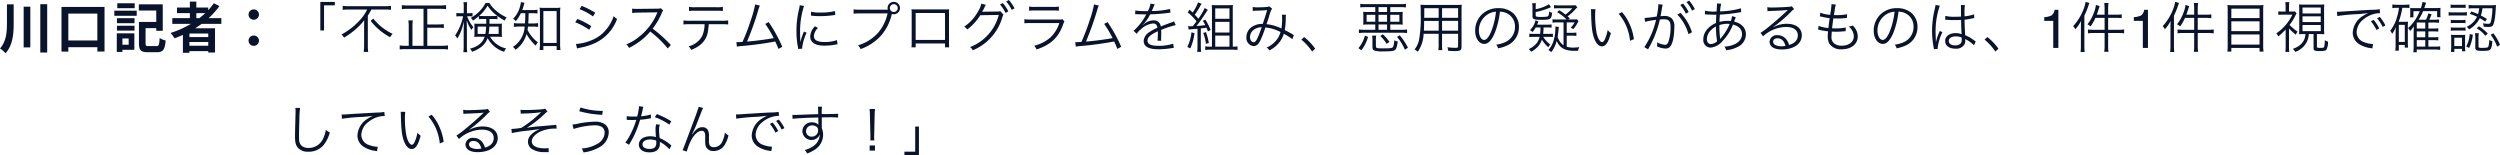 <svg xmlns="http://www.w3.org/2000/svg" width="730.605" height="45.312" viewBox="0 0 730.605 45.312">
  <g id="グループ_4497" data-name="グループ 4497" transform="translate(-308.4 -1577.984)">
    <g id="グループ_4122" data-name="グループ 4122" transform="translate(-2 770)">
      <path id="パス_1940" data-name="パス 1940" d="M2.432-12.752v5.5C2.432-4.608,2.224-1.92.4.16A8.455,8.455,0,0,1,2.032,1.536C4.16-.88,4.4-4.128,4.4-7.232v-5.52Zm4.88.688V-.16H9.264v-11.9Zm4.864-.72V1.344h2.016V-12.784ZM20.368-2.192v-7.856h8.48v7.856Zm-2-9.792V1.072h2v-1.3h8.48V1.04h2.1V-11.984ZM39.76-13.056H34.672v1.44H39.76ZM38-2.784v1.84H36.176v-1.84Zm1.664-1.5H34.528V1.168h1.648V.544h3.488Zm-5.088-.784h5.136V-6.5H34.576Zm0-2.16h5.136V-8.688H34.576Zm-.768-2.176h6.544v-1.5H33.808ZM43.824-.544c-.752,0-.88-.112-.88-.784V-5.792h3.12v.784h1.9v-7.744H40.976v1.808h5.088V-7.6H41.008v6.272c0,2.048.624,2.576,2.608,2.576h2.64c1.808,0,2.32-.768,2.56-3.424a5.7,5.7,0,0,1-1.76-.736c-.112,2-.224,2.368-.944,2.368Zm13.952-9.632h2.608A21.849,21.849,0,0,1,58.656-8.72h-.88Zm3.488,6.992h-5.5V-4.208h5.5ZM55.76-.656V-1.744h5.5V-.656ZM65.088-7.04V-8.72H61.376a23.4,23.4,0,0,0,3.152-3.52L62.9-13.072a19.484,19.484,0,0,1-1.648,2.032v-.784H57.776v-1.728H55.888v1.728h-3.76v1.648h3.76V-8.72H50.752v1.68h5.44A28.479,28.479,0,0,1,50.24-4.384a10.484,10.484,0,0,1,1.168,1.568c.816-.3,1.648-.656,2.448-1.008V1.408h1.9V.928h5.5v.416h1.984v-7.1H57.44c.656-.416,1.264-.832,1.888-1.28ZM74.56-8.256a1.483,1.483,0,0,0,1.52-1.488,1.49,1.49,0,0,0-1.52-1.52,1.49,1.49,0,0,0-1.52,1.52A1.482,1.482,0,0,0,74.56-8.256Zm0,7.632a1.483,1.483,0,0,0,1.52-1.488,1.49,1.49,0,0,0-1.52-1.52,1.49,1.49,0,0,0-1.52,1.52A1.482,1.482,0,0,0,74.56-.624Z" transform="translate(310 822)" fill="#09142c"/>
    </g>
    <path id="パス_1978" data-name="パス 1978" d="M12.1,8.88V1.536h3.152V.544h-4.24V8.88ZM24.688,2.768A12.812,12.812,0,0,1,22.144,6.32,19.108,19.108,0,0,1,17.2,10.048a3.621,3.621,0,0,1,.736.944A22.039,22.039,0,0,0,21.392,8.48,16.308,16.308,0,0,0,23.84,5.888c-.016.64-.032,1.184-.032,1.824v5.712a14.7,14.7,0,0,1-.112,1.728h1.312a11.47,11.47,0,0,1-.112-1.728V4.56A13.506,13.506,0,0,0,25.92,2.768h4.016a13.67,13.67,0,0,1,1.728.1V1.7a12.421,12.421,0,0,1-1.744.1H19.28a13.145,13.145,0,0,1-1.728-.1V2.864a14.69,14.69,0,0,1,1.744-.1Zm1.024,3.3a17.928,17.928,0,0,0,5.712,4.8,3.71,3.71,0,0,1,.736-.992,15.447,15.447,0,0,1-3.2-1.984A15.066,15.066,0,0,1,26.5,5.408Zm15.456,7.3H37.936V7.792a11.633,11.633,0,0,1,.112-1.84H36.736a11.9,11.9,0,0,1,.112,1.84V13.36h-.8a10.861,10.861,0,0,1-1.84-.112v1.2a12.552,12.552,0,0,1,1.856-.112H46.48a12.041,12.041,0,0,1,1.84.112v-1.2a12.128,12.128,0,0,1-1.856.112H42.272V8.08h3.184a10.657,10.657,0,0,1,1.648.1V7.024a10.376,10.376,0,0,1-1.648.1H42.272V2.56h3.712a14.486,14.486,0,0,1,1.776.1V1.488a13.945,13.945,0,0,1-1.776.1H36.608a13.428,13.428,0,0,1-1.776-.1V2.656a14.491,14.491,0,0,1,1.808-.1h4.528Zm21.376-2.64a13.551,13.551,0,0,1,1.552.064,11.316,11.316,0,0,1-.048-1.2V8.032c0-.384.016-.752.048-1.152-.416.032-.784.048-1.456.048H60.432c.016-.368.016-.48.016-.8V5.536h.9a12.035,12.035,0,0,1,1.424.064V4.64A14.991,14.991,0,0,0,64.88,6a3.333,3.333,0,0,1,.608-.928,12.1,12.1,0,0,1-3.28-2.1A9.387,9.387,0,0,1,60.416.848h-1.1A10.682,10.682,0,0,1,54.96,5.216a2.284,2.284,0,0,1,.656.8A16.722,16.722,0,0,0,57.344,4.7v.9a12.21,12.21,0,0,1,1.424-.064H59.5V6.928h-2.08a10.927,10.927,0,0,1-1.408-.048,9.268,9.268,0,0,1,.048,1.04V9.792a9.814,9.814,0,0,1-.048.992,12.8,12.8,0,0,1,1.456-.064H59.04c-.624,1.792-1.9,2.832-4.3,3.5a2.678,2.678,0,0,1,.608.9,10.238,10.238,0,0,0,2.688-1.408A5.634,5.634,0,0,0,59.9,11.12a8.308,8.308,0,0,0,4.816,4,3.885,3.885,0,0,1,.592-.976,7.251,7.251,0,0,1-4.688-3.424ZM58.768,4.672c-.592,0-.96-.016-1.328-.048a11.474,11.474,0,0,0,2.448-2.976,11.518,11.518,0,0,0,2.848,2.976c-.384.032-.752.048-1.392.048Zm.7,3.088A14.47,14.47,0,0,1,59.248,9.9H56.992V7.76Zm3.648,0V9.9H60.192a17.388,17.388,0,0,0,.224-2.144ZM54.5,4.736a9.585,9.585,0,0,1,.992.048V3.776a5.675,5.675,0,0,1-1.008.064h-.624V2.256a10.447,10.447,0,0,1,.08-1.632h-1.1a9.579,9.579,0,0,1,.08,1.648V3.84H51.888a6.65,6.65,0,0,1-1.12-.064V4.8a6.9,6.9,0,0,1,1.12-.064h.848a15.24,15.24,0,0,1-2.336,5.6,3.252,3.252,0,0,1,.64.912,13,13,0,0,0,1.5-3.36c.3-1.072.3-1.072.448-1.568-.048.96-.08,1.808-.08,2.528v4.528a13.6,13.6,0,0,1-.1,1.856h1.136a12.97,12.97,0,0,1-.1-1.856V8.512c0-.752-.032-1.856-.064-2.576a12.7,12.7,0,0,0,1.392,2.8,3.592,3.592,0,0,1,.576-.816,9.949,9.949,0,0,1-1.824-3.184Zm16.416-.9c-.016,1.776-.032,2.112-.1,2.992H69.3a9.729,9.729,0,0,1-1.728-.1v1.12a9.866,9.866,0,0,1,1.7-.1H70.72A7.431,7.431,0,0,1,67.28,13.7a2.834,2.834,0,0,1,.8.832,8.412,8.412,0,0,0,3.2-4.608,12.717,12.717,0,0,0,2.688,3.392,3.246,3.246,0,0,1,.64-.96A9.647,9.647,0,0,1,71.568,8.7c.064-.384.08-.576.128-.944h1.44a9.813,9.813,0,0,1,1.52.1V6.736a9.394,9.394,0,0,1-1.52.1h-1.36c.08-1.072.08-1.264.112-2.992h1.024c.544,0,1.072.032,1.568.08v-1.1a8.874,8.874,0,0,1-1.568.1h-2.9a9.719,9.719,0,0,0,.416-1.264c.144-.48.176-.608.272-.864L69.616.608a3.908,3.908,0,0,1-.144.88,8.236,8.236,0,0,1-2.128,4,2.106,2.106,0,0,1,.784.7A11.017,11.017,0,0,0,69.616,3.84Zm5.28,9.616h3.872v1.136h1.12a15.839,15.839,0,0,1-.1-1.936V3.888a12.106,12.106,0,0,1,.08-1.68,8.979,8.979,0,0,1-1.44.08h-3.2a8.859,8.859,0,0,1-1.44-.08,13.976,13.976,0,0,1,.1,1.68v8.88a14.234,14.234,0,0,1-.1,1.824h1.1Zm0-10.24h3.872v9.312H76.192Zm10.576-.544A16.825,16.825,0,0,1,90.7,4.784l.656-1.072A23.659,23.659,0,0,0,87.392,1.7ZM85.5,6.5a17.765,17.765,0,0,1,4.08,2.192l.624-1.072a24.407,24.407,0,0,0-4.064-2.1Zm.544,7.664a3.755,3.755,0,0,1,.624-.176c.32-.064.608-.128.864-.176a18.276,18.276,0,0,0,4.048-1.376,12.542,12.542,0,0,0,6.16-6.9,4.824,4.824,0,0,1-.992-.848,11.914,11.914,0,0,1-1.92,3.584,10.538,10.538,0,0,1-4.8,3.568,13.837,13.837,0,0,1-4.3.992Zm27.408-1.024a39.79,39.79,0,0,0-5.328-4.8,19.348,19.348,0,0,0,2.64-4.48,2.986,2.986,0,0,1,.448-.784l-.672-.688a2.983,2.983,0,0,1-1.024.128l-5.712.064h-.416a7.519,7.519,0,0,1-1.264-.08l.032,1.3a10.766,10.766,0,0,1,1.648-.128l5.344-.08a2.718,2.718,0,0,0,.384-.016.339.339,0,0,1-.048.112c-.032.08-.048.1-.08.192a17.342,17.342,0,0,1-5.712,7.216,12.879,12.879,0,0,1-3.248,1.84,3.561,3.561,0,0,1,.784,1.056,20.6,20.6,0,0,0,3.136-1.92A17.368,17.368,0,0,0,107.424,9.2a29.759,29.759,0,0,1,5.12,4.944Zm14.912-6.08a14.606,14.606,0,0,1,1.84.08V5.952a11.528,11.528,0,0,1-1.856.1h-9.36a11.527,11.527,0,0,1-1.856-.1V7.136a14.605,14.605,0,0,1,1.84-.08h4.336a9.157,9.157,0,0,1-.64,3.312,6.07,6.07,0,0,1-4.048,3.152,2.8,2.8,0,0,1,.752,1.04,9.409,9.409,0,0,0,2.816-1.584,6.3,6.3,0,0,0,2.16-4.224,14.922,14.922,0,0,0,.176-1.7ZM118.752,3.2a12.869,12.869,0,0,1,1.824-.08h6.256a12.869,12.869,0,0,1,1.824.08V1.984a8.843,8.843,0,0,1-1.84.112h-6.224a8.843,8.843,0,0,1-1.84-.112ZM138.08,1.28a30.36,30.36,0,0,1-1.264,4.608,61.019,61.019,0,0,1-2.416,6.336c-.368.032-1.248.08-1.36.08-.08,0-.08,0-.448-.016l.16,1.328a11.126,11.126,0,0,1,1.36-.176,98.835,98.835,0,0,0,9.84-1.328,21.713,21.713,0,0,1,.944,2.16l1.12-.608a41.445,41.445,0,0,0-3.984-7.232l-.992.544A31.124,31.124,0,0,1,143.5,11.12c-1.888.368-5.648.864-7.776,1.008a86.684,86.684,0,0,0,3.328-9.36,6.326,6.326,0,0,1,.432-1.152Zm13.024.24a8.91,8.91,0,0,1-.224,1.28,26.469,26.469,0,0,0-.72,6.336,22.932,22.932,0,0,0,.416,4.528c.048.3.064.384.1.64l1.152-.1v-.24a13.947,13.947,0,0,1,1.3-4.4l-.768-.368a14.865,14.865,0,0,0-1.04,3.12c-.064-.848-.1-1.792-.1-3.04a23.653,23.653,0,0,1,.48-5.008,22.739,22.739,0,0,1,.672-2.56Zm3.3,3.024a21.311,21.311,0,0,0,2.56.16A27.01,27.01,0,0,0,160.4,4.5q1.056-.144,1.1-.144l-.08-1.136a17.168,17.168,0,0,1-4.288.432,10.867,10.867,0,0,1-2.72-.24Zm1.168,3.12a4.42,4.42,0,0,0-1.392,2.976,2.261,2.261,0,0,0,.48,1.472c.688.832,1.84,1.216,3.664,1.216a16.507,16.507,0,0,0,3.28-.32c.32-.048.352-.064.56-.08L162,11.7a10.53,10.53,0,0,1-3.68.56c-2.064,0-3.072-.576-3.072-1.76a3.717,3.717,0,0,1,1.2-2.352Zm20.96-4.848h-7.872a11.343,11.343,0,0,1-1.808-.1V4a11.814,11.814,0,0,1,1.792-.1h8.144a12.966,12.966,0,0,1-2.8,5.7,12.848,12.848,0,0,1-5.856,3.632,3.166,3.166,0,0,1,.784,1.1,14.847,14.847,0,0,0,5.824-3.792A14.289,14.289,0,0,0,178,4.176l.032-.1a1.886,1.886,0,0,0,.56.08,1.816,1.816,0,1,0-1.808-1.808,1.7,1.7,0,0,0,.064.464Zm2.08-1.616a1.144,1.144,0,1,1-1.152,1.136A1.14,1.14,0,0,1,178.608,1.2Zm14.96,11.488v1.136h1.216c-.032-.336-.048-.752-.048-1.232V3.936a8.677,8.677,0,0,1,.048-1.248,8.325,8.325,0,0,1-1.248.048h-8.528a11.524,11.524,0,0,1-1.248-.048,8.205,8.205,0,0,1,.064,1.248v8.688a8.312,8.312,0,0,1-.064,1.2h1.232V12.688Zm0-1.04h-8.576V3.792h8.576ZM204.192,1.056a7.08,7.08,0,0,1-1.008,2.32,12.274,12.274,0,0,1-4.016,4.4,2.344,2.344,0,0,1,.9.816,15.49,15.49,0,0,0,3.824-4.16l5.392-.08a13.764,13.764,0,0,1-8.4,9.392,2.53,2.53,0,0,1,.8.944,15,15,0,0,0,8.7-9.824,1.536,1.536,0,0,1,.272-.624l-.96-1.008a1.763,1.763,0,0,1-.832.112l-3.872.064a2.284,2.284,0,0,0-.576.048,12.451,12.451,0,0,0,.736-1.408,2.775,2.775,0,0,1,.352-.656Zm5.456.256a11.167,11.167,0,0,1,1.632,2.464l.8-.48A11.079,11.079,0,0,0,210.448.88Zm1.808-.88a11.246,11.246,0,0,1,1.632,2.448l.8-.464A13.035,13.035,0,0,0,212.24-.016Zm6.688,2.688a10.663,10.663,0,0,1,1.664-.08h5.376a10.662,10.662,0,0,1,1.664.08V1.888a7.342,7.342,0,0,1-1.68.112h-5.344a7.342,7.342,0,0,1-1.68-.112ZM216.768,6.8a14.728,14.728,0,0,1,1.856-.08h8.352a9.858,9.858,0,0,1-2.592,4.192,10.983,10.983,0,0,1-4.752,2.432,3.481,3.481,0,0,1,.688,1.1c4.144-1.392,6.352-3.44,7.712-7.168a4.641,4.641,0,0,1,.448-1.008l-.592-.688a2.7,2.7,0,0,1-1.04.112H218.64a11.512,11.512,0,0,1-1.872-.1ZM237.12,1.28a30.36,30.36,0,0,1-1.264,4.608,61.019,61.019,0,0,1-2.416,6.336c-.368.032-1.248.08-1.36.08-.08,0-.08,0-.448-.016l.16,1.328a11.126,11.126,0,0,1,1.36-.176,98.835,98.835,0,0,0,9.84-1.328,21.713,21.713,0,0,1,.944,2.16l1.12-.608a41.445,41.445,0,0,0-3.984-7.232l-.992.544a31.122,31.122,0,0,1,2.464,4.144c-1.888.368-5.648.864-7.776,1.008a86.684,86.684,0,0,0,3.328-9.36,6.326,6.326,0,0,1,.432-1.152Zm15.472,1.952a22.387,22.387,0,0,1-3.424-.176l-.016,1.1a2.837,2.837,0,0,1,.352-.016h.256c.592.016,2.1.048,2.352.048a1.772,1.772,0,0,0,.3-.032l-.144.24a15.921,15.921,0,0,1-3.584,4.576l.9.9a5.294,5.294,0,0,1,1.232-1.328,6.011,6.011,0,0,1,3.568-1.7c.752,0,1.136.384,1.264,1.264a12.421,12.421,0,0,0-2.384,1.28,3.308,3.308,0,0,0-1.632,2.528c0,1.648,1.392,2.464,4.256,2.464a24.822,24.822,0,0,0,3.888-.32,6.3,6.3,0,0,1,.64-.08l-.144-1.232a13.406,13.406,0,0,1-4.272.624c-2.256,0-3.248-.464-3.248-1.52,0-.96.832-1.712,3.008-2.736a4.2,4.2,0,0,1,.016.48,23.008,23.008,0,0,1-.1,2.3l1.088-.016a3.477,3.477,0,0,1-.032-.576c0-.144,0-.368.016-.72.016-.32.016-.672.016-.88,0-.4,0-.56-.032-.976a26.565,26.565,0,0,1,4.272-1.408l-.512-1.12a3.521,3.521,0,0,1-1.088.464c-.7.256-1.616.592-2.784,1.056a1.942,1.942,0,0,0-2.112-1.776,4.258,4.258,0,0,0-2.416.784c-.16.112-.16.112-.736.56a.123.123,0,0,1-.032-.048V7.232a.016.016,0,0,0,.016-.016c.016-.016.1-.08.208-.16.064-.048.384-.416.544-.608a11.8,11.8,0,0,0,1.44-2.272,51.661,51.661,0,0,0,5.28-.416,4.988,4.988,0,0,1,.64-.08l-.1-1.088a22.519,22.519,0,0,1-5.04.608,2.724,2.724,0,0,0-.336.016c.08-.144.288-.576.5-1.088a3.4,3.4,0,0,1,.416-.864l-1.28-.224a6.791,6.791,0,0,1-.768,2.192ZM264.784,8.64a9.92,9.92,0,0,1,1.616-.16c.256-.016.464-.032.96-.08v5.1a12.363,12.363,0,0,1-.1,1.648h1.168a11.545,11.545,0,0,1-.1-1.648V8.288c.352-.032.9-.1,1.648-.208.16.368.224.528.432,1.072l.8-.4a17.536,17.536,0,0,0-1.552-3.024l-.752.336a8.094,8.094,0,0,1,.72,1.264c-1.232.16-1.6.192-2.576.256a36.876,36.876,0,0,0,2.9-4.112c.208-.3.3-.448.432-.608l-.928-.544a17.435,17.435,0,0,1-1.84,3.136c-.432-.512-.512-.608-1.04-1.168.5-.7.928-1.376,1.424-2.224a5.824,5.824,0,0,1,.576-.96l-1.04-.432a12.8,12.8,0,0,1-1.584,2.976c-.368-.352-.464-.448-.928-.832l-.512.8a16.386,16.386,0,0,1,2.56,2.592c-.464.656-.608.832-1.1,1.44-.208,0-.5.016-.64.016a4.358,4.358,0,0,1-.72-.048Zm.8.8a12.2,12.2,0,0,1-1.2,4.256l.88.432a15.3,15.3,0,0,0,1.216-4.48Zm3.456.176a14.054,14.054,0,0,1,.784,3.184l.848-.24a16.455,16.455,0,0,0-.848-3.2Zm8.624,4V3.264c0-.944.016-1.3.048-1.824a15.933,15.933,0,0,1-1.744.064H273.12c-.72,0-1.136-.016-1.6-.048.048.528.064.992.064,1.648V13.616h-.624a7.867,7.867,0,0,1-1.344-.1v1.088a10.328,10.328,0,0,1,1.5-.1h6.4a10.8,10.8,0,0,1,1.536.1V13.52a7.262,7.262,0,0,1-1.264.1Zm-5.12-11.184h4.16v3.04h-4.16Zm0,3.936h4.16v3.12h-4.16Zm0,4.016h4.16v3.232h-4.16Zm10.976-7.2a8.785,8.785,0,0,1,1.168-.08c1.52-.048,1.76-.064,3.024-.16-.56,1.856-.752,2.464-1.28,4.032a5.228,5.228,0,0,0-2.88.688,3.594,3.594,0,0,0-1.9,3.168,2.363,2.363,0,0,0,2.112,2.624c.768,0,1.36-.48,1.936-1.584a31.045,31.045,0,0,0,1.5-3.856,11.793,11.793,0,0,1,4.416,1.328,6.221,6.221,0,0,1-1.472,2.688,7.04,7.04,0,0,1-2.592,1.84,4.119,4.119,0,0,1,.848.832,8.644,8.644,0,0,0,2.544-1.952,7.553,7.553,0,0,0,1.648-2.9,18.5,18.5,0,0,1,2.5,1.584l.432-1.232a3,3,0,0,1-.464-.24c-.784-.464-1.328-.752-2.192-1.2a21.866,21.866,0,0,0,.288-3.472,6.074,6.074,0,0,1,.064-.992l-1.2-.016a3.887,3.887,0,0,1,.064.784,18.13,18.13,0,0,1-.192,3.248,12.544,12.544,0,0,0-4.368-1.264c.288-.848.4-1.152.752-2.24a8.444,8.444,0,0,1,.88-2.32l-.848-.672a1.177,1.177,0,0,1-.592.192c-.528.064-1.808.112-2.688.112a7.638,7.638,0,0,1-1.552-.1Zm2.592,4.752c-1.168,3.408-1.712,4.4-2.368,4.4-.576,0-1.04-.672-1.04-1.52a2.66,2.66,0,0,1,.768-1.84A3.88,3.88,0,0,1,286.112,7.936ZM297.7,11.568a15.968,15.968,0,0,1,3.152,3.488l.9-.848a16.3,16.3,0,0,0-3.216-3.392Zm21.616-9.5V3.5h-2a12.033,12.033,0,0,1-1.552-.064,8.773,8.773,0,0,1,.064,1.152V6.048A8.773,8.773,0,0,1,315.76,7.2a12.521,12.521,0,0,1,1.552-.064h2V8.688H316.16a10.708,10.708,0,0,1-1.632-.1V9.648a11.618,11.618,0,0,1,1.632-.1h10.832a11.532,11.532,0,0,1,1.616.1V8.592a10.474,10.474,0,0,1-1.616.1h-3.3V7.136h2.128a12.393,12.393,0,0,1,1.536.064,8.616,8.616,0,0,1-.064-1.152V4.608a8.406,8.406,0,0,1,.064-1.168,12.2,12.2,0,0,1-1.552.064H323.7V2.064h2.96a11.693,11.693,0,0,1,1.616.1V1.1a11.243,11.243,0,0,1-1.648.1H316.576a11.707,11.707,0,0,1-1.648-.1V2.16a11.778,11.778,0,0,1,1.632-.1Zm.944,0h2.5V3.5h-2.5Zm0,5.072h2.5V8.688h-2.5ZM319.312,4.3V6.336h-2.528V4.3Zm.944,0h2.5V6.336h-2.5Zm3.44,0h2.656V6.336H323.7Zm-8.448,10.368a11.2,11.2,0,0,0,1.952-3.9l-.912-.384a8.954,8.954,0,0,1-1.9,3.664Zm4.24-2.864a6.816,6.816,0,0,1,.1-1.408h-1.2a7.365,7.365,0,0,1,.1,1.424v1.792c0,.672.144.976.544,1.136a7.129,7.129,0,0,0,2.432.256c2.592,0,3.28-.1,3.7-.5.32-.3.512-.976.736-2.4a2.558,2.558,0,0,1-1.008-.368c-.128,1.28-.256,1.84-.48,2.064-.288.256-.816.32-2.864.32-1.84,0-2.048-.064-2.048-.7Zm3.968.4A14.081,14.081,0,0,0,321.52,10l-.736.512a10.122,10.122,0,0,1,1.84,2.3Zm5.408,1.728a18.089,18.089,0,0,0-2.4-3.632l-.8.48a13.777,13.777,0,0,1,2.3,3.728Zm9.968-4.064h4.688v3.616c0,.4-.144.48-.848.48a20.46,20.46,0,0,1-2.288-.176,3.74,3.74,0,0,1,.24,1.04c.672.048,1.472.08,1.984.08,1.552,0,1.92-.24,1.92-1.248V2.928a13.5,13.5,0,0,1,.064-1.568,15.5,15.5,0,0,1-1.7.064h-8.608a17.042,17.042,0,0,1-1.76-.064,24.318,24.318,0,0,1,.064,2.608,37.451,37.451,0,0,1-.5,7.76,6.431,6.431,0,0,1-1.3,2.7,3.882,3.882,0,0,1,.928.688,9.648,9.648,0,0,0,1.728-5.248h4.384V12.9a11.735,11.735,0,0,1-.08,1.744h1.152a11.477,11.477,0,0,1-.08-1.744Zm0-4.688v-2.8h4.688v2.8Zm-.992,0h-4.224l.016-.9v-1.9h4.208Zm.992.912h4.688V8.944h-4.688Zm-.992,0V8.944h-4.32c.048-.736.048-.8.064-1.792,0-.224,0-.608.016-1.056Zm17.9-2.7a4.6,4.6,0,0,1,1.856.4,4.218,4.218,0,0,1,2.544,4.016,4.83,4.83,0,0,1-2.832,4.48,9.591,9.591,0,0,1-2.672.752,2.543,2.543,0,0,1,.56,1.072,12.378,12.378,0,0,0,2.432-.736,5.826,5.826,0,0,0,3.664-5.52,5.356,5.356,0,0,0-1.552-3.9,6.194,6.194,0,0,0-4.4-1.584A6.683,6.683,0,0,0,350.176,4.5a6.656,6.656,0,0,0-1.68,4.416c0,2.24,1.136,3.9,2.656,3.9,1.152,0,2.1-.96,3.024-3.072A23.985,23.985,0,0,0,355.744,3.392Zm-1.152.016a21.977,21.977,0,0,1-1.456,5.92c-.688,1.568-1.328,2.32-2,2.32-.864,0-1.536-1.184-1.536-2.72a5.533,5.533,0,0,1,2.608-4.768A5.053,5.053,0,0,1,354.592,3.408ZM367.6,8.016a14.667,14.667,0,0,1-.112,1.872H365.6a7.292,7.292,0,0,1-1.264-.08v1.024a8,8,0,0,1,1.264-.08h1.728a4.345,4.345,0,0,1-.832,1.84,6.243,6.243,0,0,1-2.32,1.728,3.009,3.009,0,0,1,.656.8,7.3,7.3,0,0,0,2.144-1.664A5.669,5.669,0,0,0,368,11.584a10.184,10.184,0,0,0,1.888,2.224,3.89,3.89,0,0,1,.576-.832,7.611,7.611,0,0,1-2.08-2.224h1.568a9.01,9.01,0,0,1,1.264.064V9.824a8.831,8.831,0,0,1-1.28.064h-1.552c.048-.448.064-.72.08-1.008.032-.608.032-.608.032-.864H369.5c.48,0,.944.016,1.344.048V7.12a8.212,8.212,0,0,1-1.328.064h-2.9c.128-.272.192-.432.384-.928l-.864-.336a5.673,5.673,0,0,1-1.616,2.864,2.848,2.848,0,0,1,.752.56,7.178,7.178,0,0,0,.928-1.328Zm7.664,2.4h1.392a8.3,8.3,0,0,1,1.424.08V9.488a8.3,8.3,0,0,1-1.424.08h-1.392V6.528h2.3a5.451,5.451,0,0,1-1.152,1.536,2.832,2.832,0,0,1,.752.448,8.76,8.76,0,0,0,1.264-1.84,4.346,4.346,0,0,1,.288-.528l-.464-.512a13.394,13.394,0,0,1-1.36.048h-1.168l.432-.352c-.3-.272-.384-.352-.64-.56a15.328,15.328,0,0,0,2.4-2.208c.224-.224.3-.3.464-.448l-.576-.608a12.726,12.726,0,0,1-1.312.048h-3.36a9.637,9.637,0,0,1-1.584-.08v.976a13.861,13.861,0,0,1,1.472-.048H376.9a12.691,12.691,0,0,1-2,1.84A20.282,20.282,0,0,0,373.1,2.976l-.656.56a12.735,12.735,0,0,1,2.784,2.144h-2.624a8.342,8.342,0,0,1-1.488-.08V6.624a8,8,0,0,1,1.472-.1h1.744v6.7a4.641,4.641,0,0,1-1.728-2.48,19.026,19.026,0,0,0,.256-2.032,7.863,7.863,0,0,1,.112-.864l-1.04-.112c0,.224.016.336.016.512a12.548,12.548,0,0,1-.688,4.112,7.255,7.255,0,0,1-1.36,2.24,3.151,3.151,0,0,1,.848.624,9.118,9.118,0,0,0,1.584-3.264c.928,2.064,2.4,2.88,5.216,2.88.224,0,.528-.016,1.056-.032a3.023,3.023,0,0,1,.336-1.056,14.582,14.582,0,0,1-1.776.144,6.525,6.525,0,0,1-1.9-.256Zm-9.072-8.352a5.786,5.786,0,0,1,.08-1.152h-1.12a5.972,5.972,0,0,1,.1,1.184V4.72c0,.864.464,1.056,2.48,1.056,2.832,0,3.056-.144,3.28-2.048a2.631,2.631,0,0,1-.912-.416,2.609,2.609,0,0,1-.208,1.3c-.176.24-.72.32-2,.32a6.535,6.535,0,0,1-1.52-.112.42.42,0,0,1-.176-.4V3.5a19.482,19.482,0,0,0,4.464-1.424l-.592-.848a11.478,11.478,0,0,1-3.872,1.44Zm16.144.592a8.65,8.65,0,0,1,.048.944c.08,3.936.3,5.984.864,7.5.544,1.536,1.376,2.432,2.272,2.432,1.136,0,1.872-1.072,2.656-3.872a5.115,5.115,0,0,1-.944-.912,11.51,11.51,0,0,1-.832,2.736c-.24.528-.512.8-.8.8-.608,0-1.264-1.1-1.616-2.736a27.4,27.4,0,0,1-.416-4.976,11.6,11.6,0,0,1,.112-1.9Zm8.1,1.36A14.131,14.131,0,0,1,393.76,11.9l1.136-.464a15.32,15.32,0,0,0-1.2-4.272,13.888,13.888,0,0,0-2.288-3.648ZM408.448,1.44A12.264,12.264,0,0,1,410.1,3.984l.8-.48a12.147,12.147,0,0,0-1.648-2.48Zm-10.3,4.928a20.828,20.828,0,0,1,3.216-.576,23.611,23.611,0,0,1-3.424,7.968l1.088.64a31.075,31.075,0,0,0,3.456-8.7,9.187,9.187,0,0,1,1.152-.08c1.488,0,1.968.544,1.968,2.24a12.385,12.385,0,0,1-.672,4.448q-.312.768-.912.768a5.981,5.981,0,0,1-2.384-.736,2.952,2.952,0,0,1,.048.624,3.574,3.574,0,0,1-.032.576,6.02,6.02,0,0,0,2.416.624,1.671,1.671,0,0,0,1.568-.752c.656-.928,1.072-3.056,1.072-5.5a3.23,3.23,0,0,0-.784-2.576,3.058,3.058,0,0,0-2.3-.672,9.324,9.324,0,0,0-.944.048c.128-.688.272-1.424.336-1.824a9.835,9.835,0,0,1,.3-1.536l-1.28-.144v.208a19.765,19.765,0,0,1-.48,3.392,32.823,32.823,0,0,1-3.536.416ZM410.272.592A11.587,11.587,0,0,1,411.9,3.1l.8-.464A12.85,12.85,0,0,0,411.056.16ZM407.584,4.24a13.512,13.512,0,0,1,3.264,5.744l1.024-.576a14.651,14.651,0,0,0-3.344-5.664Zm8.064-.032a1.658,1.658,0,0,1,.256-.016,2.6,2.6,0,0,1,.288.016c1.28.048,2,.08,2.16.08h.64c-.08,1.168-.08,1.248-.1,2.416-2.32,1.008-3.712,2.8-3.712,4.768a2.185,2.185,0,0,0,2.064,2.432,5.245,5.245,0,0,0,3.568-1.936,14.409,14.409,0,0,0,3.04-4.8c1.728.448,2.64,1.408,2.64,2.784,0,1.424-1.008,2.592-2.752,3.2a7.452,7.452,0,0,1-2.4.432,3.3,3.3,0,0,1,.512,1.072,8.808,8.808,0,0,0,3.264-.912,4.1,4.1,0,0,0,2.512-3.7c0-1.872-1.232-3.232-3.44-3.744.272-.752.448-1.184.5-1.28l-1.1-.336a6.01,6.01,0,0,1-.384,1.44c-.4-.032-.592-.048-.928-.048a8.454,8.454,0,0,0-2.368.32c.016-.784.016-.784.112-2.144a44.821,44.821,0,0,0,5.664-.64c.3-.048.352-.048.56-.08l-.064-1.12a24.586,24.586,0,0,1-6.1.9,10.637,10.637,0,0,1,.336-2.24l-1.248-.08a1.7,1.7,0,0,1,.016.24c0,.112-.032.736-.048.912-.064.816-.064.816-.08,1.2-.288.016-.352.016-.4.016a11.2,11.2,0,0,1-2.992-.256Zm3.248,3.5a22.629,22.629,0,0,0,.32,4.336,2.889,2.889,0,0,1-1.84.816c-.688,0-1.152-.576-1.152-1.456a3.78,3.78,0,0,1,.976-2.384A5.718,5.718,0,0,1,418.9,7.712Zm1.184,3.664V11.2a1.055,1.055,0,0,0-.016-.224,26.912,26.912,0,0,1-.176-3.664,7.2,7.2,0,0,1,2.224-.368c.176,0,.256,0,.768.032a14.451,14.451,0,0,1-2.448,4,1.735,1.735,0,0,0-.3.416Zm13.856-8.1a7.883,7.883,0,0,1,.864-.08c2.432-.08,4.352-.192,4.864-.288a.619.619,0,0,1,.144-.016l.032.032-.064.064-.064.064-.224.224c-1.1,1.088-3.632,3.312-5.344,4.672a17.825,17.825,0,0,1-2.24,1.632l.72,1.024a10.268,10.268,0,0,1,6.736-2.736c2.16,0,3.44.912,3.44,2.448,0,1.36-.88,2.336-2.56,2.8a4.58,4.58,0,0,0-.736-1.536,3.223,3.223,0,0,0-2.64-1.312,2.078,2.078,0,0,0-2.32,1.872c0,1.472,1.3,2.3,3.552,2.3,3.552,0,5.872-1.648,5.872-4.144,0-2.048-1.712-3.36-4.384-3.36a8.107,8.107,0,0,0-3.92.992l-.032-.048A41.056,41.056,0,0,0,440.9,3.344a2.953,2.953,0,0,1,.816-.672l-.672-.88a1.636,1.636,0,0,1-.768.176c-1.44.112-3.568.208-4.9.208a7.389,7.389,0,0,1-1.5-.1Zm5.248,10.128a5.761,5.761,0,0,1-1.168.112,4.088,4.088,0,0,1-1.792-.368,1.092,1.092,0,0,1-.64-.976c0-.608.5-.992,1.3-.992C438.032,11.184,438.832,11.952,439.184,13.408ZM448.72,8.64a1.668,1.668,0,0,1,.5.1,16.865,16.865,0,0,0,2.416.4c-.016.144-.016.144-.032.384a8.46,8.46,0,0,0-.064,1.056,4.339,4.339,0,0,0,.5,2.208,3.981,3.981,0,0,0,3.584,1.6c2.8,0,4.688-1.52,4.688-3.776a4.271,4.271,0,0,0-1.5-3.184,3.166,3.166,0,0,1-1.168.32,3.648,3.648,0,0,1,1.52,2.784c0,1.7-1.392,2.8-3.536,2.8a3.364,3.364,0,0,1-2.256-.688,2.362,2.362,0,0,1-.736-1.92c0-.272.032-.8.064-1.184a2.9,2.9,0,0,0,.016-.32c.72.032.976.032,1.376.032a18.463,18.463,0,0,0,2.256-.128c.224-.016.272-.016.432-.032l.032-1.072a13.99,13.99,0,0,1-2.944.256c-.224,0-.448,0-1.056-.016.1-.9.112-1.056.368-2.9.88.032,1.152.032,1.408.032.464,0,.944-.016,1.44-.064.8-.064.8-.064,1.12-.1l.048-1.1a12.983,12.983,0,0,1-2.928.272c-.256,0-.48,0-.928-.016.08-.448.112-.608.16-.96.144-.88.144-.88.16-1.024a8.234,8.234,0,0,1,.256-1.072l-1.28-.144v.128a25.176,25.176,0,0,1-.384,3.008,10.326,10.326,0,0,1-2.88-.624l-.144,1.056c.224.048.288.064.5.112A21.26,21.26,0,0,0,452.1,5.3c-.128.848-.288,2.1-.368,2.88a10.639,10.639,0,0,1-2.864-.64Zm23.5-5.248a4.6,4.6,0,0,1,1.856.4,4.218,4.218,0,0,1,2.544,4.016,4.83,4.83,0,0,1-2.832,4.48,9.591,9.591,0,0,1-2.672.752,2.543,2.543,0,0,1,.56,1.072,12.378,12.378,0,0,0,2.432-.736,5.826,5.826,0,0,0,3.664-5.52,5.356,5.356,0,0,0-1.552-3.9,6.194,6.194,0,0,0-4.4-1.584A6.683,6.683,0,0,0,466.656,4.5a6.656,6.656,0,0,0-1.68,4.416c0,2.24,1.136,3.9,2.656,3.9,1.152,0,2.1-.96,3.024-3.072A23.985,23.985,0,0,0,472.224,3.392Zm-1.152.016a21.977,21.977,0,0,1-1.456,5.92c-.688,1.568-1.328,2.32-2,2.32-.864,0-1.536-1.184-1.536-2.72a5.533,5.533,0,0,1,2.608-4.768A5.053,5.053,0,0,1,471.072,3.408Zm14.8,2.336h.064a.735.735,0,0,1,.16.016,2.383,2.383,0,0,1,.272.016,4.2,4.2,0,0,1,.512.032c.56.032,1.152.048,1.808.048.608,0,1.1-.016,1.824-.048.048,2.336.112,3.84.16,4.176a4.52,4.52,0,0,0-1.776-.32c-1.776,0-3.04.944-3.04,2.272,0,1.392,1.168,2.272,3.024,2.272a2.732,2.732,0,0,0,2.672-1.344,2.758,2.758,0,0,0,.192-1.088,2.3,2.3,0,0,0-.032-.416,1.123,1.123,0,0,1,.144.1,1.027,1.027,0,0,0,.16.1,8.645,8.645,0,0,1,2.272,1.664l.5-1.12c-.176-.112-.208-.144-.4-.272a11.582,11.582,0,0,0-2.672-1.568c-.128-2.128-.16-2.944-.176-4.528a15.3,15.3,0,0,0,1.7-.256c1.088-.224,1.088-.224,1.12-.224L494.3,4.16a10.9,10.9,0,0,1-2.768.592c-.016-.352-.016-.608-.016-.784a16.372,16.372,0,0,1,.112-2.512h-1.2a3.551,3.551,0,0,1,.048.656c0,1.216,0,1.216.016,2.72-.656.032-1.088.048-1.712.048a11.076,11.076,0,0,1-2.88-.256Zm4.816,5.216s.016.368.016.48a1.869,1.869,0,0,1-.3,1.248,2.205,2.205,0,0,1-1.632.56c-1.12,0-1.856-.512-1.856-1.3,0-.8.816-1.328,2.064-1.328A4.132,4.132,0,0,1,490.688,10.96ZM483.04,1.44a7.376,7.376,0,0,1-.176,1.008,27.109,27.109,0,0,0-.832,6.576,25.468,25.468,0,0,0,.448,4.752c.064.368.08.448.1.592l1.136-.112a1.742,1.742,0,0,1-.032-.32,13.816,13.816,0,0,1,1.376-4.544l-.784-.368a2.208,2.208,0,0,1-.128.32,14.2,14.2,0,0,0-.944,2.816l-.064-.016v-.3c-.016-.288-.016-.32-.016-.448-.032-.736-.064-1.68-.064-2.24a22.8,22.8,0,0,1,1.232-7.5Zm14.336,10.128a15.968,15.968,0,0,1,3.152,3.488l.9-.848a16.3,16.3,0,0,0-3.216-3.392Zm17.435-5.49V5a5.729,5.729,0,0,0,2.125-.5,2.445,2.445,0,0,0,.9-1.645h1.109V14h-1.5V6.078ZM532.45,4.272h-2.288c.208-.56.32-.864.56-1.648.144-.432.192-.592.288-.864l-1.1-.32a8.477,8.477,0,0,1-.544,2.128,11.748,11.748,0,0,1-1.936,3.52,3.191,3.191,0,0,1,.912.624,14.107,14.107,0,0,0,1.44-2.512h2.672V8.688h-3.2a11.185,11.185,0,0,1-1.664-.1V9.728a11.64,11.64,0,0,1,1.664-.1h3.2v3.84a10.751,10.751,0,0,1-.112,1.664H533.6a10.335,10.335,0,0,1-.112-1.664V9.632h3.024a13.249,13.249,0,0,1,1.648.1V8.592a11.8,11.8,0,0,1-1.664.1H533.49V5.2h2.352a14.759,14.759,0,0,1,1.616.1V4.176a10.147,10.147,0,0,1-1.632.1H533.49V2.48A9.849,9.849,0,0,1,533.6.864h-1.264a10.122,10.122,0,0,1,.112,1.616Zm-6.928,8.992a13.572,13.572,0,0,1-.1,1.92h1.2c-.048-.544-.08-1.136-.08-1.872V4.56a22.411,22.411,0,0,0,1.216-2.992c.128-.352.176-.5.256-.72L526.9.512a9.654,9.654,0,0,1-.56,2.064,15.432,15.432,0,0,1-3.088,5.056,2.932,2.932,0,0,1,.64.928,12.172,12.172,0,0,0,1.7-2.48c-.048.72-.064,1.264-.064,1.92ZM540.99,6.078V5a5.729,5.729,0,0,0,2.125-.5,2.445,2.445,0,0,0,.9-1.645h1.109V14h-1.5V6.078Zm17.639-1.806h-2.288c.208-.56.32-.864.56-1.648.144-.432.192-.592.288-.864l-1.1-.32a8.477,8.477,0,0,1-.544,2.128,11.748,11.748,0,0,1-1.936,3.52,3.191,3.191,0,0,1,.912.624,14.107,14.107,0,0,0,1.44-2.512h2.672V8.688h-3.2a11.185,11.185,0,0,1-1.664-.1V9.728a11.64,11.64,0,0,1,1.664-.1h3.2v3.84a10.751,10.751,0,0,1-.112,1.664h1.264a10.335,10.335,0,0,1-.112-1.664V9.632h3.024a13.249,13.249,0,0,1,1.648.1V8.592a11.8,11.8,0,0,1-1.664.1h-3.008V5.2h2.352a14.759,14.759,0,0,1,1.616.1V4.176a10.147,10.147,0,0,1-1.632.1h-2.336V2.48a9.849,9.849,0,0,1,.112-1.616h-1.264a10.122,10.122,0,0,1,.112,1.616ZM551.7,13.264a13.572,13.572,0,0,1-.1,1.92h1.2c-.048-.544-.08-1.136-.08-1.872V4.56a22.411,22.411,0,0,0,1.216-2.992c.128-.352.176-.5.256-.72l-1.12-.336a9.654,9.654,0,0,1-.56,2.064,15.432,15.432,0,0,1-3.088,5.056,2.932,2.932,0,0,1,.64.928,12.172,12.172,0,0,0,1.7-2.48c-.048.72-.064,1.264-.064,1.92ZM570.053,1.52a13.055,13.055,0,0,1-1.712-.08,11.311,11.311,0,0,1,.08,1.584v10.4a11.3,11.3,0,0,1-.1,1.632h1.168V14h8.24v1.056H578.9a11.986,11.986,0,0,1-.1-1.7V2.912a10.2,10.2,0,0,1,.08-1.472,11.717,11.717,0,0,1-1.664.08Zm-.56,3.744V2.512h8.24V5.264Zm0,.96h8.24V9.088h-8.24Zm0,3.824h8.24v2.976h-8.24Zm21.664-.112c-.112,2.064-1.408,3.568-3.7,4.32a4.024,4.024,0,0,1,.72.9,6.07,6.07,0,0,0,3.344-2.88,5.824,5.824,0,0,0,.608-2.336h1.392v4.048c0,.768.3.928,1.824.928,1.152,0,1.648-.1,1.9-.368a4.513,4.513,0,0,0,.5-2.4,3.141,3.141,0,0,1-.944-.432,8.738,8.738,0,0,1-.176,1.92c-.08.272-.288.336-1.1.336-.848,0-1.024-.048-1.024-.32V9.936h.608a14.285,14.285,0,0,1,1.552.064,14.955,14.955,0,0,1-.064-1.632V2.9a14.046,14.046,0,0,1,.064-1.632,11.589,11.589,0,0,1-1.536.064h-4.288a11.846,11.846,0,0,1-1.568-.064,14.766,14.766,0,0,1,.064,1.632V8.368c0,.672-.016,1.232-.048,1.616.352-.032.864-.048,1.552-.048Zm-.864-7.744h5.328V3.92h-5.328Zm0,2.56h5.328v1.68h-5.328Zm0,2.528h5.328V9.088h-5.328ZM586.341,8.3a17.053,17.053,0,0,0,2.016,1.84,3.925,3.925,0,0,1,.48-.928A13.124,13.124,0,0,1,586.5,7.264a15.462,15.462,0,0,0,1.744-2.8,5.031,5.031,0,0,1,.3-.576l-.464-.576a3.576,3.576,0,0,1-.752.048h-.976V1.888a6.835,6.835,0,0,1,.1-1.28h-1.184a10.946,10.946,0,0,1,.08,1.264V3.36h-.928a9.876,9.876,0,0,1-1.2-.064v1.04a10.967,10.967,0,0,1,1.232-.064h2.864a12.7,12.7,0,0,1-2.032,3.1,13.074,13.074,0,0,1-2.64,2.352,3.891,3.891,0,0,1,.56.912,19.1,19.1,0,0,0,2.16-2.032v4.88c0,.64-.032,1.184-.08,1.68h1.152a10.03,10.03,0,0,1-.1-1.68Zm14.1-3.632a53.265,53.265,0,0,1,5.52-.528,32.746,32.746,0,0,0,3.52-.352,10.477,10.477,0,0,0-1.52.848,6.088,6.088,0,0,0-2.992,4.912,3.874,3.874,0,0,0,1.776,3.264,8.071,8.071,0,0,0,3.456,1.232c.288.048.32.064.5.1l.208-1.3h-.16a8.2,8.2,0,0,1-2.4-.512,3.137,3.137,0,0,1-2.24-2.96,4.89,4.89,0,0,1,1.968-3.7,7.87,7.87,0,0,1,3.072-1.6,6.711,6.711,0,0,1,1.792-.224l-.1-1.184a10.805,10.805,0,0,1-1.9.176l-.912.032c-.528.016-.736.032-2.7.144l-2.512.16c-1.968.112-2.064.128-2.96.192-.5.032-.688.048-.912.048-.112,0-.272,0-.576-.016Zm9.824,1.536a11.254,11.254,0,0,1,1.632,2.544l.816-.48a12.145,12.145,0,0,0-1.648-2.48Zm1.824-.864a12.662,12.662,0,0,1,1.632,2.512l.8-.448a12.965,12.965,0,0,0-1.648-2.5ZM627.077,13.6V11.712h1.472a11.082,11.082,0,0,1,1.424.08V10.8a8.719,8.719,0,0,1-1.456.08h-1.44V9.152h1.472a11.082,11.082,0,0,1,1.424.08V8.24a8.719,8.719,0,0,1-1.456.08h-1.44V6.576h1.7a11.567,11.567,0,0,1,1.424.08V5.664a8.719,8.719,0,0,1-1.456.08h-1.408c.048-.1.048-.1.224-.48.128-.3.224-.512.272-.624a4.816,4.816,0,0,1,.192-.48l-.976-.24a7.913,7.913,0,0,1-.672,1.824h-2.16a13.107,13.107,0,0,0,1.312-2.5h4.1v1.76h1.024a4.935,4.935,0,0,1-.064-.88v-.8a8.8,8.8,0,0,1,.048-1.056,11.7,11.7,0,0,1-1.6.08h-3.168c.1-.288.16-.448.256-.752.192-.576.192-.576.288-.832L625.349.576a14.125,14.125,0,0,1-.464,1.776h-1.728a12.753,12.753,0,0,1-1.408-.032c.032.448.032.544.032.832V4.08a5.312,5.312,0,0,1-.064.96h.992V3.248h1.84a11.065,11.065,0,0,1-.576,1.248,12.447,12.447,0,0,1-2.848,3.712,2.942,2.942,0,0,1,.608.832,8.418,8.418,0,0,0,1.1-1.36c-.016.128-.032.656-.064,1.584v4.32a11.727,11.727,0,0,1-.1,1.68h1.008v-.8h5.328a11.929,11.929,0,0,1,1.52.1V13.52a9.843,9.843,0,0,1-1.52.08Zm-3.392-5.28V6.576h2.48V8.32Zm0,.832h2.48V10.88h-2.48Zm0,2.56h2.48V13.6h-2.48Zm-5.2-9.44a15.74,15.74,0,0,1-.624,2.848,11.161,11.161,0,0,1-1.952,3.872,2.706,2.706,0,0,1,.576.9,8.139,8.139,0,0,0,1.088-2.016c-.032.5-.08,1.536-.08,1.728v3.648a9.484,9.484,0,0,1-.1,1.536h1.04V13.12h1.744V13.9h.96a10.314,10.314,0,0,1-.064-1.344V7.6a9.829,9.829,0,0,1,.064-1.3,6.2,6.2,0,0,1-.992.064h-1.76a20.365,20.365,0,0,0,1.072-4.1h.912a8.865,8.865,0,0,1,1.168.064V1.28a8.41,8.41,0,0,1-1.344.1h-2.224a9.495,9.495,0,0,1-1.424-.1V2.368a6.588,6.588,0,0,1,1.36-.1Zm-.048,4.976h1.744V12.24h-1.744Zm20.736-3.216a17.5,17.5,0,0,1,2.112.848,6.128,6.128,0,0,1-3.024,2.928,2.966,2.966,0,0,1,.7.768A7.741,7.741,0,0,0,642.1,5.312a10.72,10.72,0,0,1,1.552.992l.528-.784c-.816-.512-1.12-.672-1.76-1.008a10.282,10.282,0,0,0,.464-2.112h2.9a19.179,19.179,0,0,1-.4,3.712c-.176.688-.32.832-.88.832a7.248,7.248,0,0,1-1.5-.176,2.9,2.9,0,0,1,.24,1.008,12.8,12.8,0,0,0,1.312.08c.864,0,1.2-.128,1.44-.576.4-.72.656-2.4.784-5.056.032-.448.032-.544.064-.768a12.52,12.52,0,0,1-1.488.064h-4.9a10.193,10.193,0,0,1-1.616-.1V2.5a8.281,8.281,0,0,1,1.6-.1h1.5a9.162,9.162,0,0,1-.352,1.712,18.449,18.449,0,0,0-1.952-.768Zm-5.6-1.712a7.742,7.742,0,0,1,1.152-.064h2.08a8.021,8.021,0,0,1,1.152.064V1.312a5.692,5.692,0,0,1-1.152.08h-2.08a5.6,5.6,0,0,1-1.152-.08ZM633,4.56a9.412,9.412,0,0,1,1.28-.064h2.88a11.266,11.266,0,0,1,1.168.048V3.52a6.334,6.334,0,0,1-1.28.08h-2.768A6.734,6.734,0,0,1,633,3.52Zm.624,2.208a6.345,6.345,0,0,1,1.088-.064h2.144a6.75,6.75,0,0,1,1.072.064V5.776a5.909,5.909,0,0,1-1.072.064h-2.144a6.346,6.346,0,0,1-1.088-.064Zm0,2.208a6.712,6.712,0,0,1,1.088-.064h2.144a6.75,6.75,0,0,1,1.072.064V7.984a6.023,6.023,0,0,1-1.072.064h-2.144a6.466,6.466,0,0,1-1.088-.064Zm1.04,6.192v-.9h2.24v.688h.976a7.441,7.441,0,0,1-.08-1.312V11.392a11.325,11.325,0,0,1,.048-1.248,9.15,9.15,0,0,1-1.168.048h-1.7a9.224,9.224,0,0,1-1.3-.064,10.564,10.564,0,0,1,.064,1.312v2.176c0,.544-.032,1.056-.08,1.552Zm-.016-4.16H636.9V13.44h-2.256Zm4.5-1.072a8.506,8.506,0,0,1-1.024,3.616l.864.448a11.448,11.448,0,0,0,1.072-3.872Zm2.576.976a4.934,4.934,0,0,1,.1-1.232h-1.136a8.068,8.068,0,0,1,.1,1.3V13.84c0,.832.352,1.008,1.968,1.008s2.08-.08,2.4-.4.5-.992.624-2.448a2.866,2.866,0,0,1-.912-.336,9.852,9.852,0,0,1-.128,1.36c-.1.672-.224.832-.768.9-.16.016-.9.048-1.264.048-.816,0-.976-.064-.976-.4Zm3.552-.768a12.808,12.808,0,0,1,1.888,3.472l.848-.528a14.31,14.31,0,0,0-1.952-3.376Zm-4.1-1.888a8.826,8.826,0,0,1,2.544,2.192l.72-.672a13.119,13.119,0,0,0-2.576-2.1ZM3.712,31.52a4.921,4.921,0,0,1,.064.848c0,.256,0,.56-.016,1.04-.128,5.04-.144,5.44-.144,6.512,0,1.68.224,2.528.88,3.28A3.794,3.794,0,0,0,7.5,44.32a5.6,5.6,0,0,0,4.512-2,9.733,9.733,0,0,0,1.776-3.632,4.526,4.526,0,0,1-1.152-.768,9.5,9.5,0,0,1-.784,2.512,4.6,4.6,0,0,1-4.288,2.784,3.02,3.02,0,0,1-2-.624,2.519,2.519,0,0,1-.752-1.92c-.016-.368-.032-.768-.032-.96,0-.72.048-2.9.112-4.816A24.669,24.669,0,0,1,5.1,31.52ZM17.328,34.7a47,47,0,0,1,5.52-.528,31.006,31.006,0,0,0,3.52-.352,10.473,10.473,0,0,0-1.52.848,6.066,6.066,0,0,0-2.992,4.912,3.894,3.894,0,0,0,1.776,3.264,8.071,8.071,0,0,0,3.456,1.232c.256.048.32.064.5.1l.208-1.3h-.16a8.2,8.2,0,0,1-2.4-.512,3.137,3.137,0,0,1-2.24-2.96,4.89,4.89,0,0,1,1.968-3.7A8.125,8.125,0,0,1,28.032,34.1a7.421,7.421,0,0,1,1.792-.208l-.1-1.2a10.74,10.74,0,0,1-1.9.176c-2.064.1-7.184.384-9.088.528-.5.032-.688.048-.912.048h-.576ZM34.5,32.656a8.655,8.655,0,0,1,.048.944c.08,3.936.3,5.984.864,7.5.544,1.536,1.376,2.432,2.272,2.432,1.136,0,1.872-1.072,2.656-3.872a5.115,5.115,0,0,1-.944-.912,11.511,11.511,0,0,1-.832,2.736c-.24.528-.512.8-.8.8-.608,0-1.264-1.1-1.616-2.736a27.4,27.4,0,0,1-.416-4.976,11.6,11.6,0,0,1,.112-1.9Zm8.1,1.36A14.131,14.131,0,0,1,45.92,41.9l1.136-.464a15.32,15.32,0,0,0-1.2-4.272,13.888,13.888,0,0,0-2.288-3.648Zm10.224-.736a7.883,7.883,0,0,1,.864-.08c2.432-.08,4.352-.192,4.864-.288a.619.619,0,0,1,.144-.016l.032.032-.064.064-.064.064-.224.224c-1.1,1.088-3.632,3.312-5.344,4.672a17.825,17.825,0,0,1-2.24,1.632l.72,1.024a10.268,10.268,0,0,1,6.736-2.736c2.16,0,3.44.912,3.44,2.448,0,1.36-.88,2.336-2.56,2.8a4.58,4.58,0,0,0-.736-1.536,3.223,3.223,0,0,0-2.64-1.312,2.078,2.078,0,0,0-2.32,1.872c0,1.472,1.3,2.3,3.552,2.3,3.552,0,5.872-1.648,5.872-4.144,0-2.048-1.712-3.36-4.384-3.36a8.107,8.107,0,0,0-3.92.992l-.032-.048a41.056,41.056,0,0,0,5.264-4.544,2.953,2.953,0,0,1,.816-.672l-.672-.88a1.636,1.636,0,0,1-.768.176c-1.44.112-3.568.208-4.9.208a7.389,7.389,0,0,1-1.5-.1Zm5.248,10.128a5.761,5.761,0,0,1-1.168.112,4.088,4.088,0,0,1-1.792-.368,1.092,1.092,0,0,1-.64-.976c0-.608.5-.992,1.3-.992C56.912,41.184,57.712,41.952,58.064,43.408ZM69.6,33.216c.32-.032.384-.032.992-.064a38.77,38.77,0,0,0,5.008-.384,5.294,5.294,0,0,0-.528.448,33.928,33.928,0,0,1-5.312,4.128,21.171,21.171,0,0,1-2.8.32h-.112l.128,1.216a41.074,41.074,0,0,1,4.72-.72c.912-.112,2.336-.3,2.608-.336.656-.112.656-.112.88-.144-2.3,1.008-3.488,2.272-3.488,3.7a2.605,2.605,0,0,0,.944,2.016,6.564,6.564,0,0,0,4.032,1.04c.816.016.816.016,1.088.032l-.048-1.232a5.735,5.735,0,0,1-1.088.1c-2.432,0-3.808-.752-3.808-2.064a2.022,2.022,0,0,1,.512-1.328,5.657,5.657,0,0,1,2-1.52,10.628,10.628,0,0,1,4.4-.864h.352l-.112-1.12a2.164,2.164,0,0,1-.464.064c-.32.032-.8.08-1.456.128-1.216.112-2.192.208-2.848.256a37.081,37.081,0,0,0-3.84.432,31.1,31.1,0,0,0,5.248-4.08,5.2,5.2,0,0,1,.784-.672l-.672-.848a3.122,3.122,0,0,1-.9.192c-1.136.128-3.44.224-4.88.224a12.5,12.5,0,0,1-1.44-.064Zm17.072-.736a29.128,29.128,0,0,0,6.72,1.056l.176-1.152a20.19,20.19,0,0,1-6.512-.992Zm-1.664,5.2a22.343,22.343,0,0,1,6.1-1.072,4.456,4.456,0,0,1,1.968.352A1.941,1.941,0,0,1,94.1,38.752a3.582,3.582,0,0,1-.816,2.176A3.917,3.917,0,0,1,91.9,42.064a10.157,10.157,0,0,1-4.5,1.3,4.06,4.06,0,0,1,.512,1.168,12.288,12.288,0,0,0,4.64-1.52,5.1,5.1,0,0,0,2.752-4.32,2.846,2.846,0,0,0-1.36-2.544,5.088,5.088,0,0,0-2.752-.608,26.734,26.734,0,0,0-4.88.576,12.588,12.588,0,0,1-1.616.272Zm19.152-6.656a16.461,16.461,0,0,1-.544,3.008c-.3,0-.832.016-1.152.016a10.111,10.111,0,0,1-1.9-.128l-.016,1.1h.208c.048,0,.176,0,.352.016.24,0,.784.016,1.056.016.24,0,.784-.016,1.184-.032a23.957,23.957,0,0,1-1.664,4.128,14.126,14.126,0,0,1-1.536,2.5l1.088.64c.08-.128.176-.32.32-.544.608-1.056.752-1.328,1.136-2.1a29.809,29.809,0,0,0,1.776-4.672,19.315,19.315,0,0,0,2.624-.336c.384-.064.384-.064.56-.1l-.048-1.1a13.314,13.314,0,0,1-2.864.528c.224-.816.32-1.2.432-1.744a5.011,5.011,0,0,1,.256-1.024Zm9.424,4.416a22.053,22.053,0,0,0-4.224-2.112l-.592.9a17.353,17.353,0,0,1,4.24,2.176Zm.032,7.088a1.619,1.619,0,0,1-.288-.256,11.493,11.493,0,0,0-3.136-1.936,19.085,19.085,0,0,1-.176-2.432,4.911,4.911,0,0,1,.208-1.488l-1.088-.112a6.479,6.479,0,0,0-.16,1.552c0,.4.032,1.152.112,2.192a5.28,5.28,0,0,0-1.616-.24,4.676,4.676,0,0,0-1.888.352,2.269,2.269,0,0,0-1.488,2.032c0,1.424,1.2,2.32,3.12,2.32,1.952,0,3.04-.912,3.04-2.56a3.317,3.317,0,0,0-.032-.512,9.152,9.152,0,0,1,2.8,2.176Zm-4.448-1.456s.032.5.032.688c0,1.2-.624,1.744-2,1.744-1.264,0-2.032-.5-2.032-1.312,0-.88.864-1.44,2.224-1.44A4.748,4.748,0,0,1,109.168,41.072Zm12.416-9.888c-.1.48-.448,1.488-2.192,6.112-2.3,6.144-2.3,6.144-2.512,6.592l1.232.384a16.377,16.377,0,0,1,1.472-3.68c.9-1.52,1.936-2.368,2.864-2.368a.856.856,0,0,1,.912.592,3.452,3.452,0,0,1,.128,1.216v.912a6.6,6.6,0,0,0,.144,1.728,2.251,2.251,0,0,0,2.336,1.44,3.725,3.725,0,0,0,3.184-1.744,8.643,8.643,0,0,0,1.136-2.816,4.567,4.567,0,0,1-1.056-.816,7.007,7.007,0,0,1-.608,2.272,2.768,2.768,0,0,1-2.56,2,1.49,1.49,0,0,1-1.216-.5,2.72,2.72,0,0,1-.256-1.52V39.9a4.036,4.036,0,0,0-.272-1.808,1.775,1.775,0,0,0-1.6-.944c-1.136,0-1.952.576-3.008,2.1l-.08-.032a2.408,2.408,0,0,1,.144-.288l.176-.352a27.122,27.122,0,0,0,1.152-2.64c1.568-4.016,1.568-4.016,1.776-4.4Zm10.976,3.488a53.264,53.264,0,0,1,5.52-.528,32.746,32.746,0,0,0,3.52-.352,10.474,10.474,0,0,0-1.52.848,6.088,6.088,0,0,0-2.992,4.912,3.874,3.874,0,0,0,1.776,3.264,8.071,8.071,0,0,0,3.456,1.232c.288.048.32.064.5.1l.208-1.3h-.16a8.2,8.2,0,0,1-2.4-.512,3.137,3.137,0,0,1-2.24-2.96,4.89,4.89,0,0,1,1.968-3.7,7.87,7.87,0,0,1,3.072-1.6,6.711,6.711,0,0,1,1.792-.224l-.1-1.184a10.806,10.806,0,0,1-1.9.176l-.912.032c-.528.016-.736.032-2.7.144l-2.512.16c-1.968.112-2.064.128-2.96.192-.5.032-.688.048-.912.048-.112,0-.272,0-.576-.016Zm9.824,1.536a11.252,11.252,0,0,1,1.632,2.544l.816-.48a12.147,12.147,0,0,0-1.648-2.48Zm1.824-.864a12.661,12.661,0,0,1,1.632,2.512l.8-.448a12.966,12.966,0,0,0-1.648-2.5Zm12.32-2c-1.088.032-2.336.064-3.872.128-2.576.1-2.576.1-3.04.1-.24,0-.352,0-.64-.016l.048,1.168c1.072-.176,4.3-.336,7.52-.4v.832c0,.192.016.352.016.416,0,.592,0,.656.016.88a2.457,2.457,0,0,0-1.856-.72,2.662,2.662,0,0,0-2.832,2.64,2.675,2.675,0,0,0,4.64,1.664,2.241,2.241,0,0,0,.432-.784,4.144,4.144,0,0,1-1.792,3.376,8.2,8.2,0,0,1-2.592,1.2,3.513,3.513,0,0,1,.7,1.008,10.177,10.177,0,0,0,2.528-1.3,5.15,5.15,0,0,0,2.144-4.176,4.584,4.584,0,0,0-.384-1.888V34.3c1.3-.032,1.472-.032,1.712-.032a28.437,28.437,0,0,1,3.056.08V33.216c-.528.064-1.76.1-4.784.112v-.176a13.246,13.246,0,0,1,.08-2h-1.2a5.391,5.391,0,0,1,.064.928Zm-.048,4.672a1.793,1.793,0,0,1-1.872,1.888,1.546,1.546,0,0,1-1.648-1.584,1.693,1.693,0,0,1,1.776-1.68,2.047,2.047,0,0,1,1.072.256A1.158,1.158,0,0,1,156.48,38.016Zm16.432,2.992c-.032-.4-.048-.688-.048-.976,0-.064,0-.064.016-.736l.128-5.7c.016-.672.048-1.152.1-1.76H171.52c.064.608.08,1.088.1,1.76l.144,5.7v.576c0,.528,0,.64-.032,1.136ZM173.1,44V42.5h-1.552V44Zm11.76-7.04V44.3h-3.152V45.3h4.24V36.96Z" transform="translate(391 1578)" fill="#09142c"/>
  </g>
</svg>
